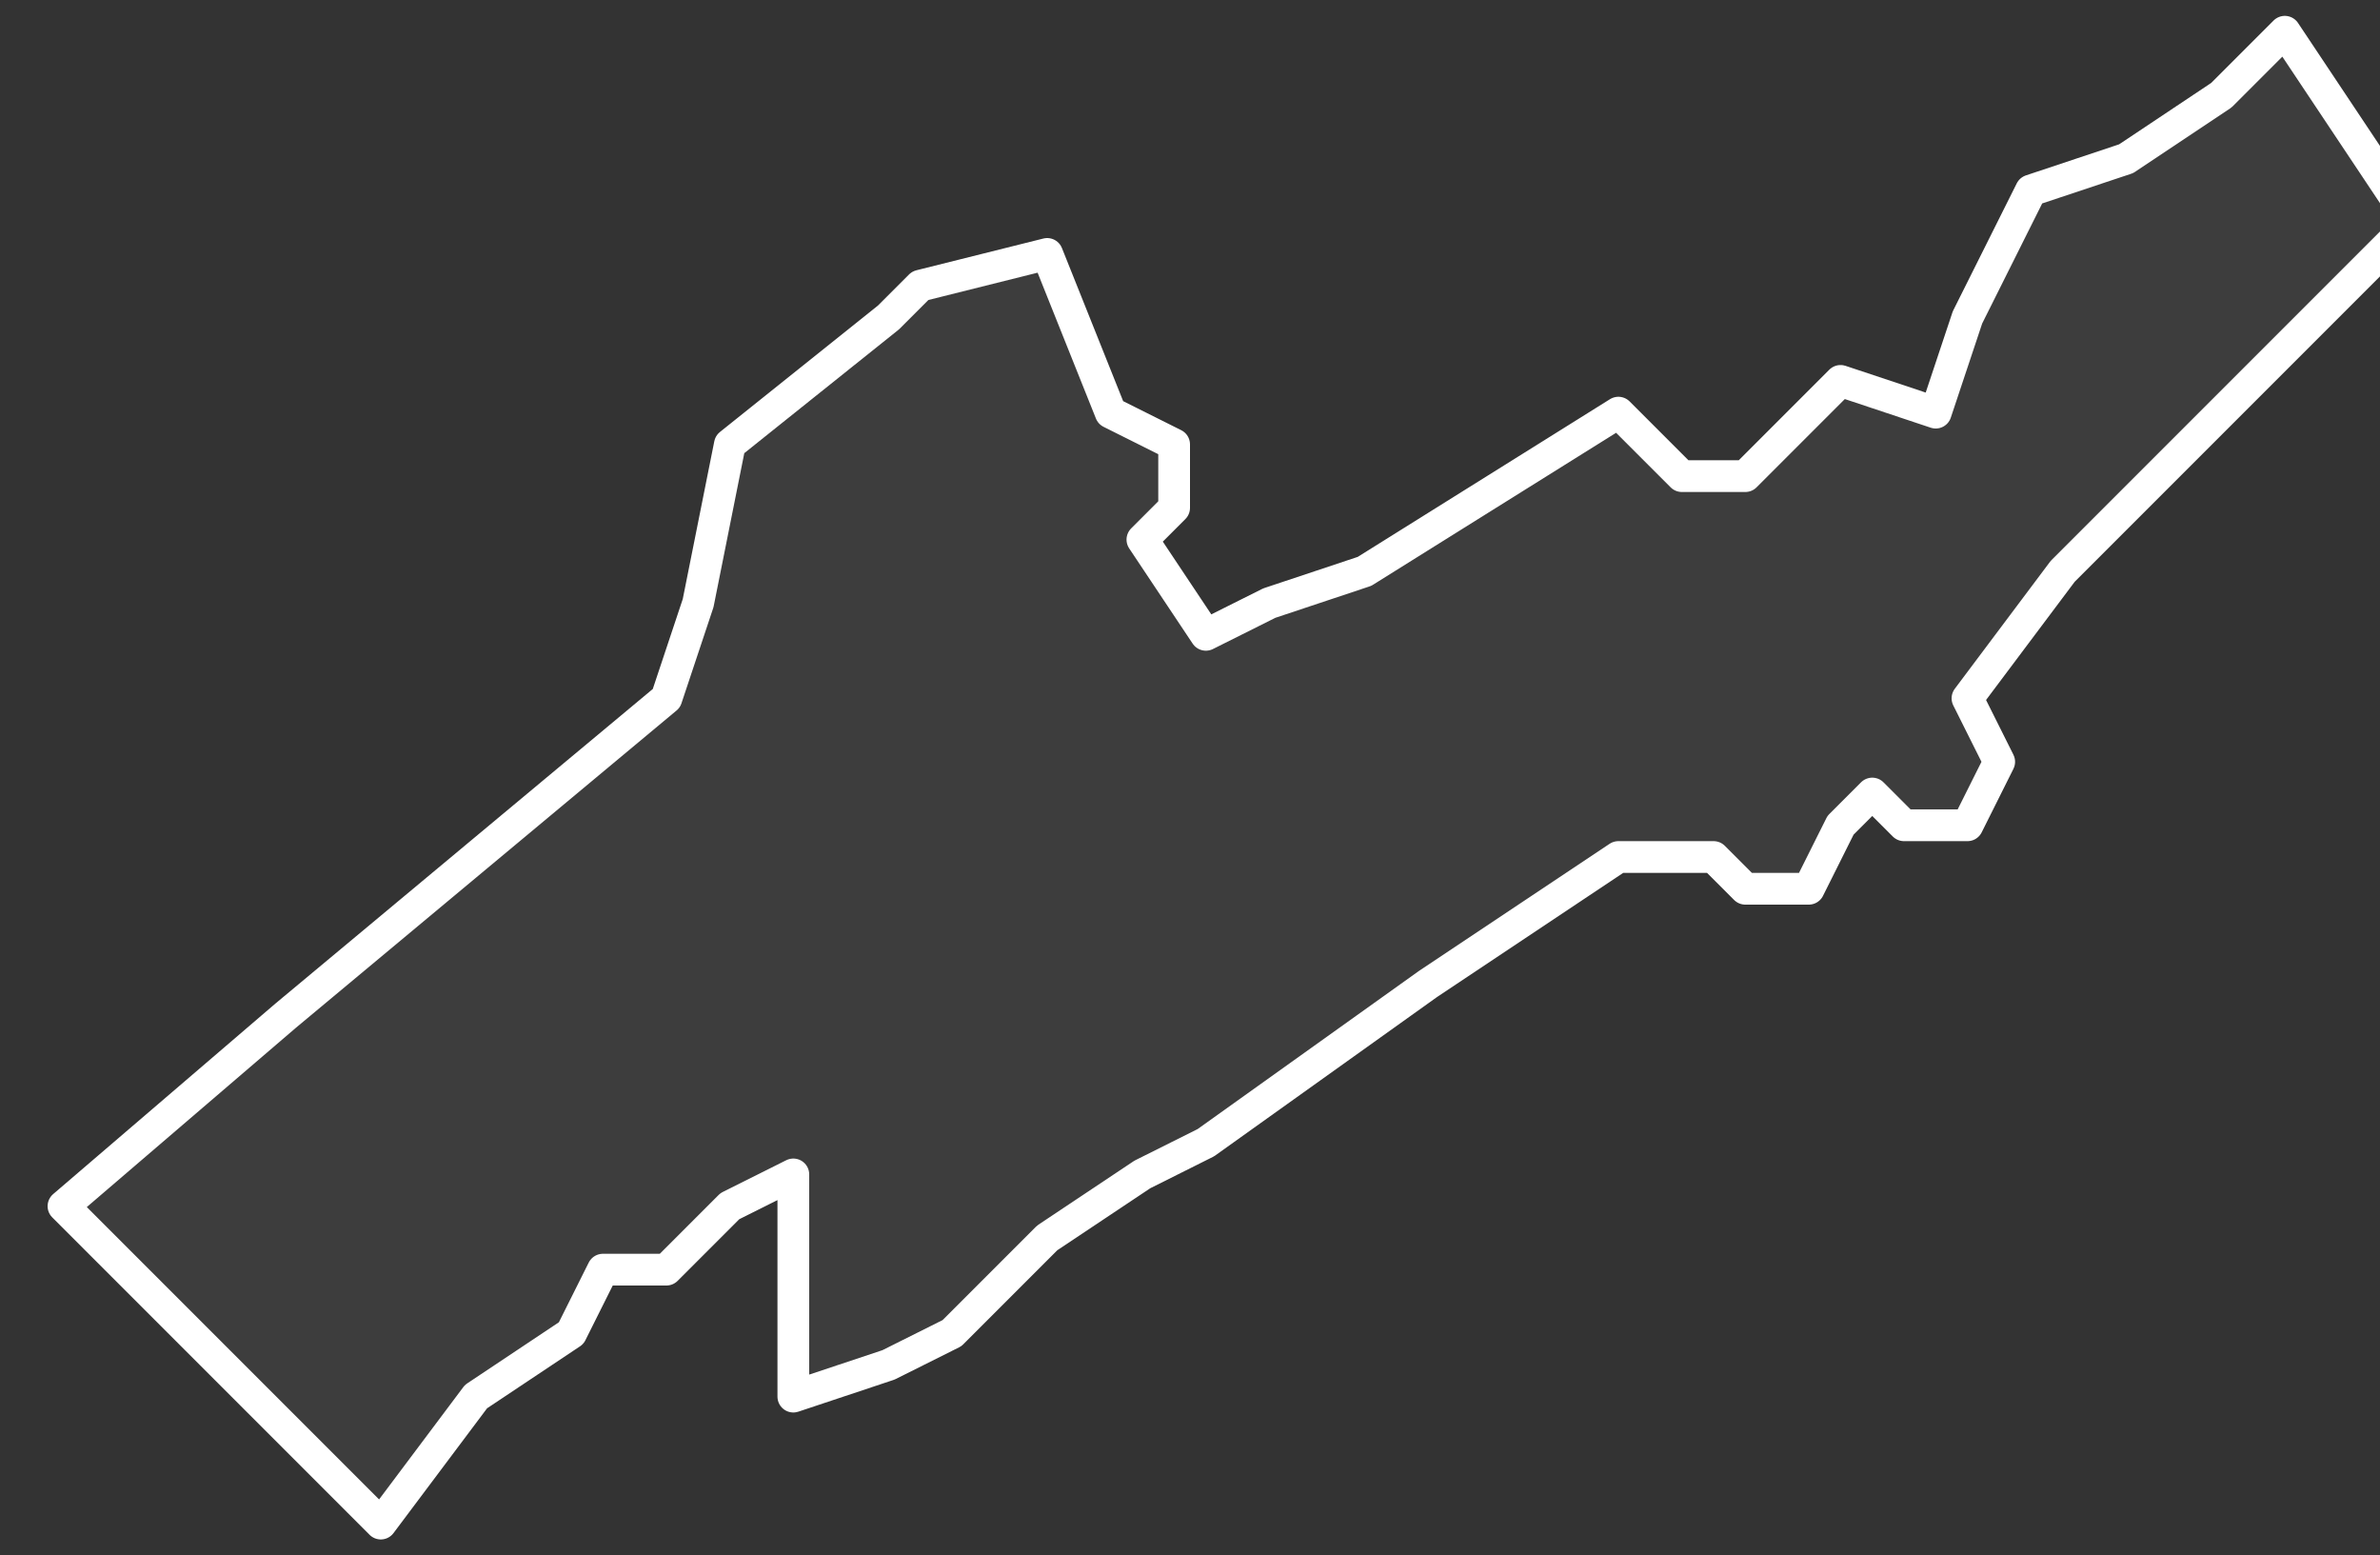 <svg xmlns="http://www.w3.org/2000/svg" version="1.2" viewBox="6.019 -68.245 0.075 0.049"><rect x="6.019" y="-68.245" width="0.075" height="0.049" fill="#333333" stroke="none"/><g><path fill="#fff" fill-opacity=".05" fill-rule="evenodd" stroke="#fff" stroke-linecap="round" stroke-linejoin="round" stroke-width=".001" d="m6.078-68.22-.001.001-.001.002-.002 0-.001-.001-.003 0-.006.004-.007.005-.002.001-.003.002-.003.003-.002.001-.003.001 0-.004-0-.003-.002.001-.002.002-.002-0-.001.002-.003.002-.003.004-.01-.01.007-.006.012-.01.001-.003.001-.005.005-.004.001-.001.004-.001.002.005.002.001 0.0.002-.001.001.002.003.002-.001.003-.001.008-.005.002.002.002-0.0.003-.003.003.001.001-.003.002-.004.003-.001.003-.002.002-.002.002.003.002.003-.003.003-.006.006-.002.002-.003.004.001.002-.001.002-.002 0Z" class="polygon"/></g></svg>